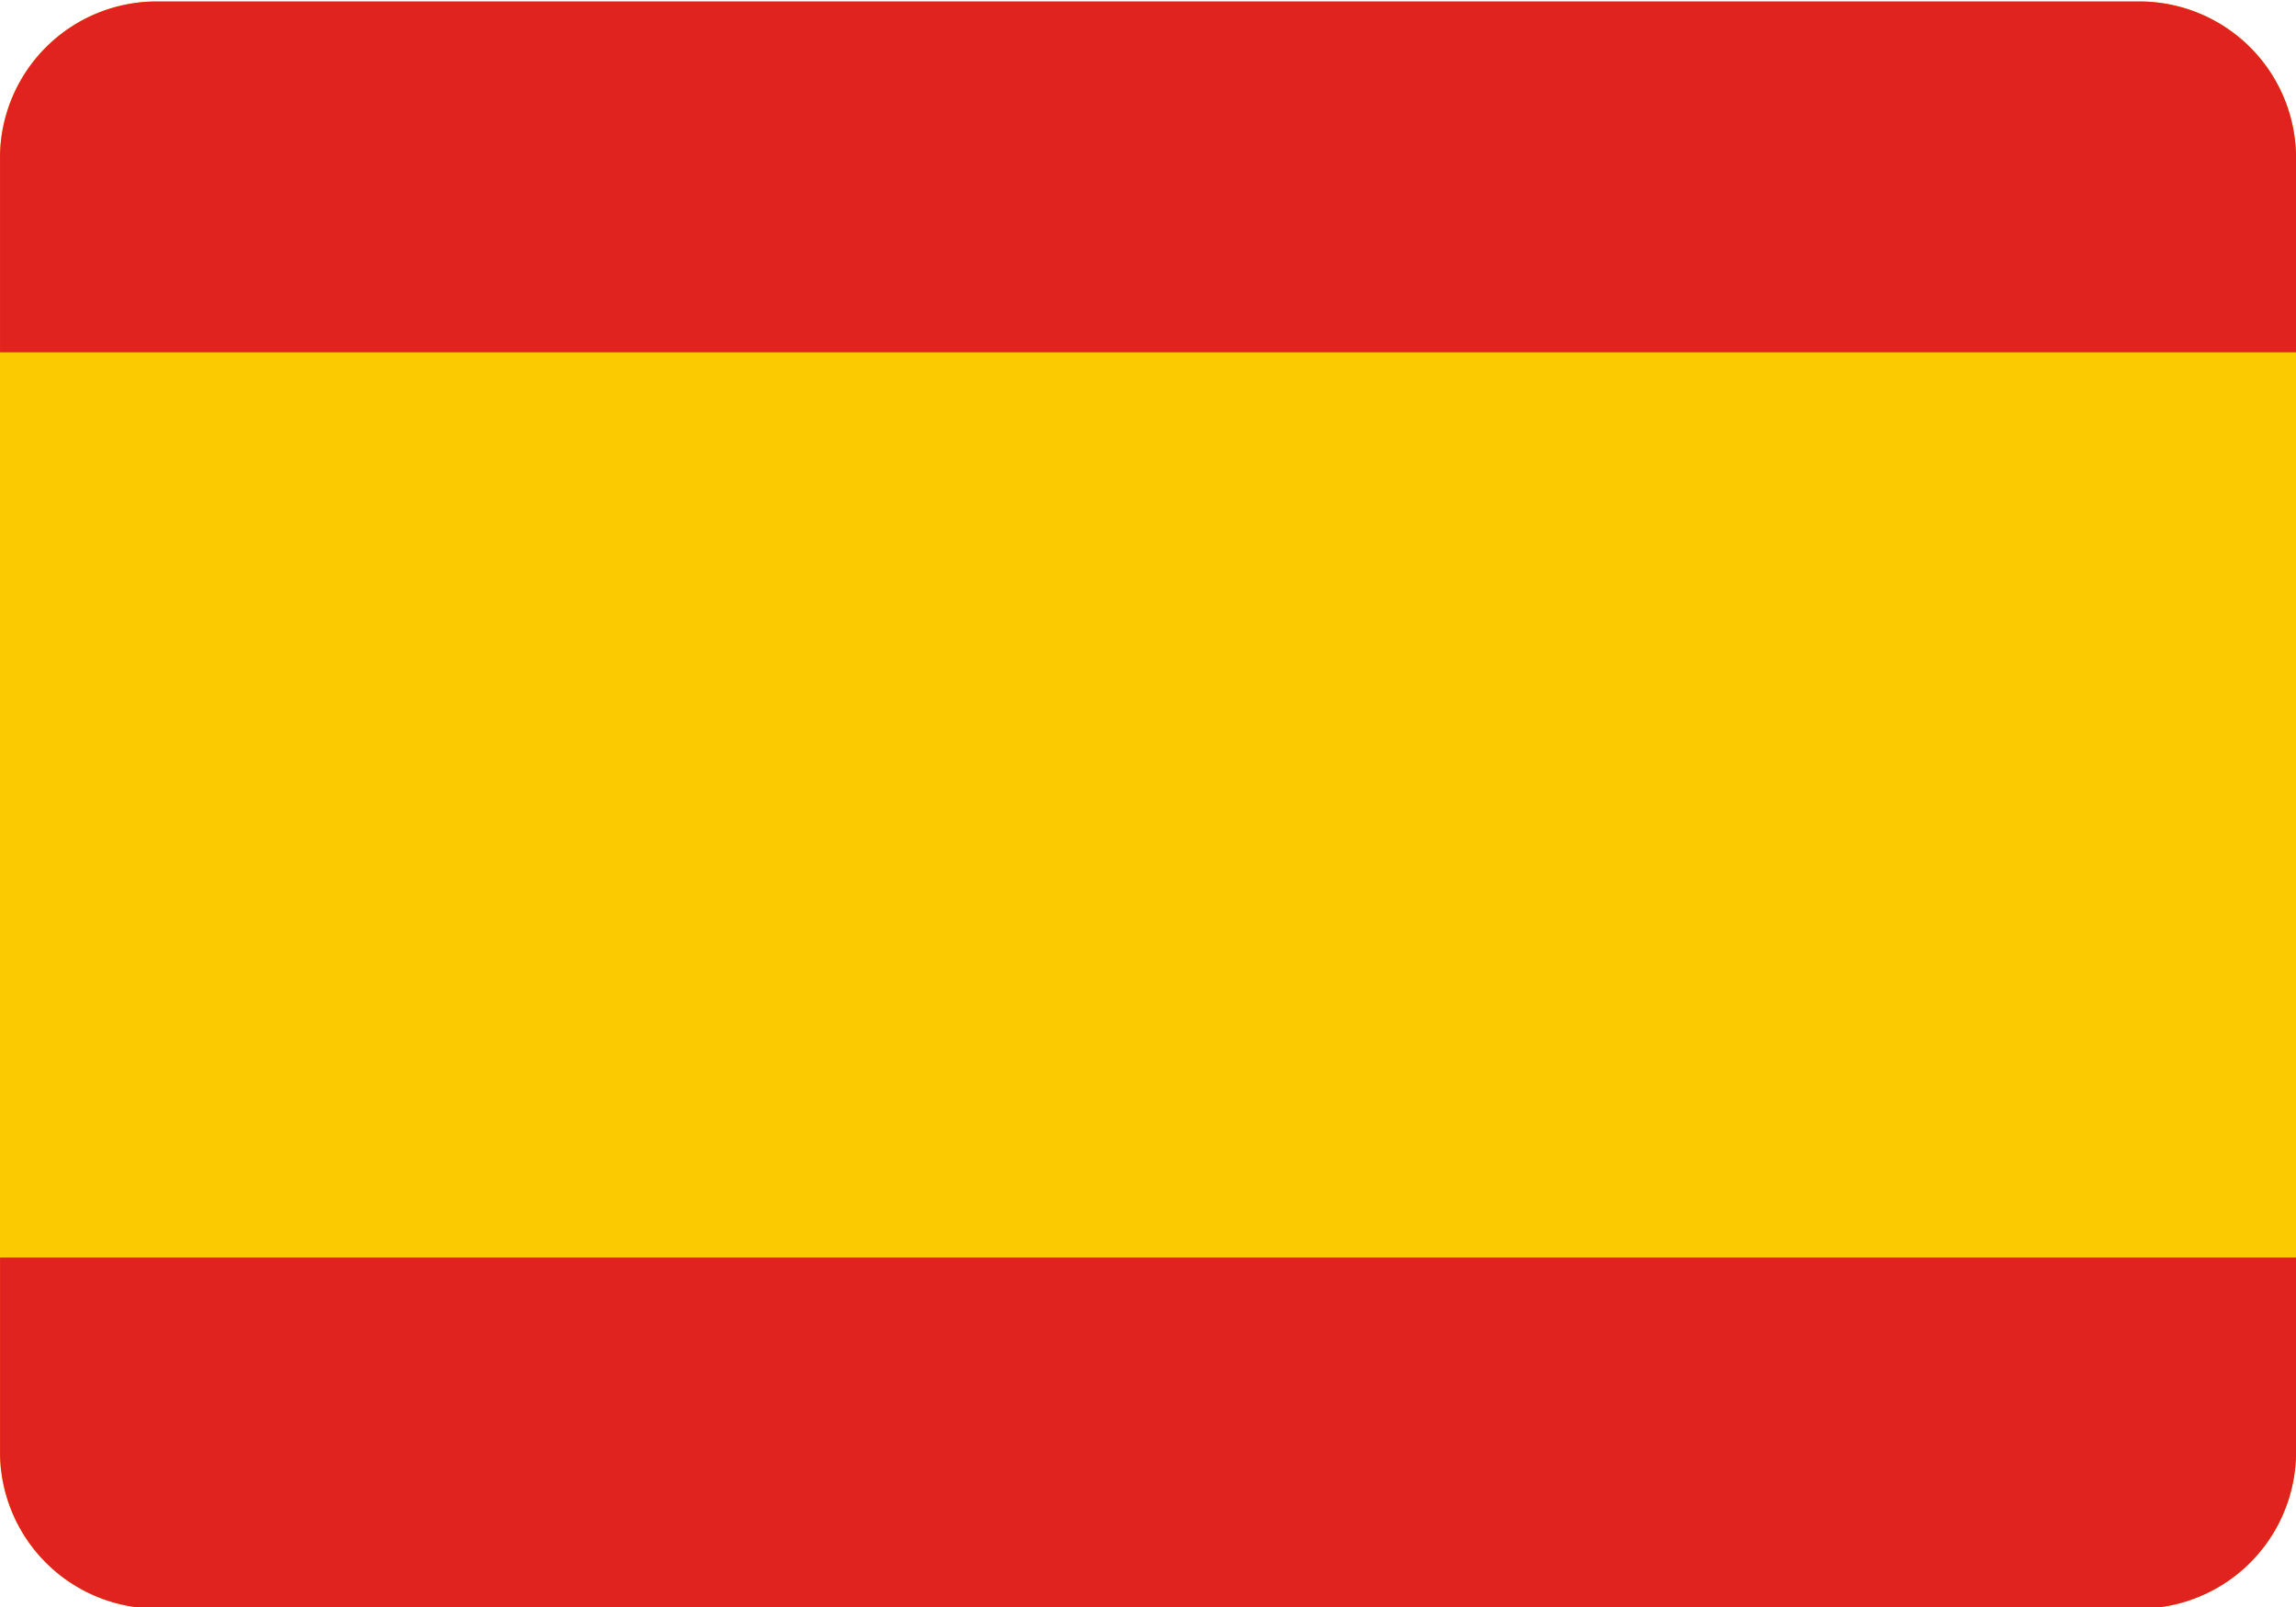 <svg xmlns="http://www.w3.org/2000/svg" xmlns:xlink="http://www.w3.org/1999/xlink" width="100" height="70" viewBox="0 0 100 70">
  <defs>
    <clipPath id="clip-espanhol">
      <rect width="100" height="70"/>
    </clipPath>
  </defs>
  <g id="espanhol" clip-path="url(#clip-espanhol)">
    <g id="Grupo_97" data-name="Grupo 97" transform="translate(0 18.128)">
      <path id="Caminho_464" data-name="Caminho 464" d="M93.051,51.933H6.949A6.825,6.825,0,0,1,0,45.237V-11.371a6.825,6.825,0,0,1,6.949-6.692h86.1A6.825,6.825,0,0,1,100-11.371V45.237a6.825,6.825,0,0,1-6.949,6.7" transform="translate(0 0)" fill="#fbca00"/>
      <path id="Caminho_465" data-name="Caminho 465" d="M0-2.78v-8.591a6.822,6.822,0,0,1,6.949-6.692h86.1A6.821,6.821,0,0,1,100-11.371V-2.78Z" transform="translate(0.001)" fill="#e0231e"/>
      <path id="Caminho_466" data-name="Caminho 466" d="M100-3.945V4.646a6.825,6.825,0,0,1-6.949,6.7H6.945A6.824,6.824,0,0,1,0,4.646V-3.945Z" transform="translate(0.002 40.594)" fill="#e0231e"/>
    </g>
  </g>
</svg>

